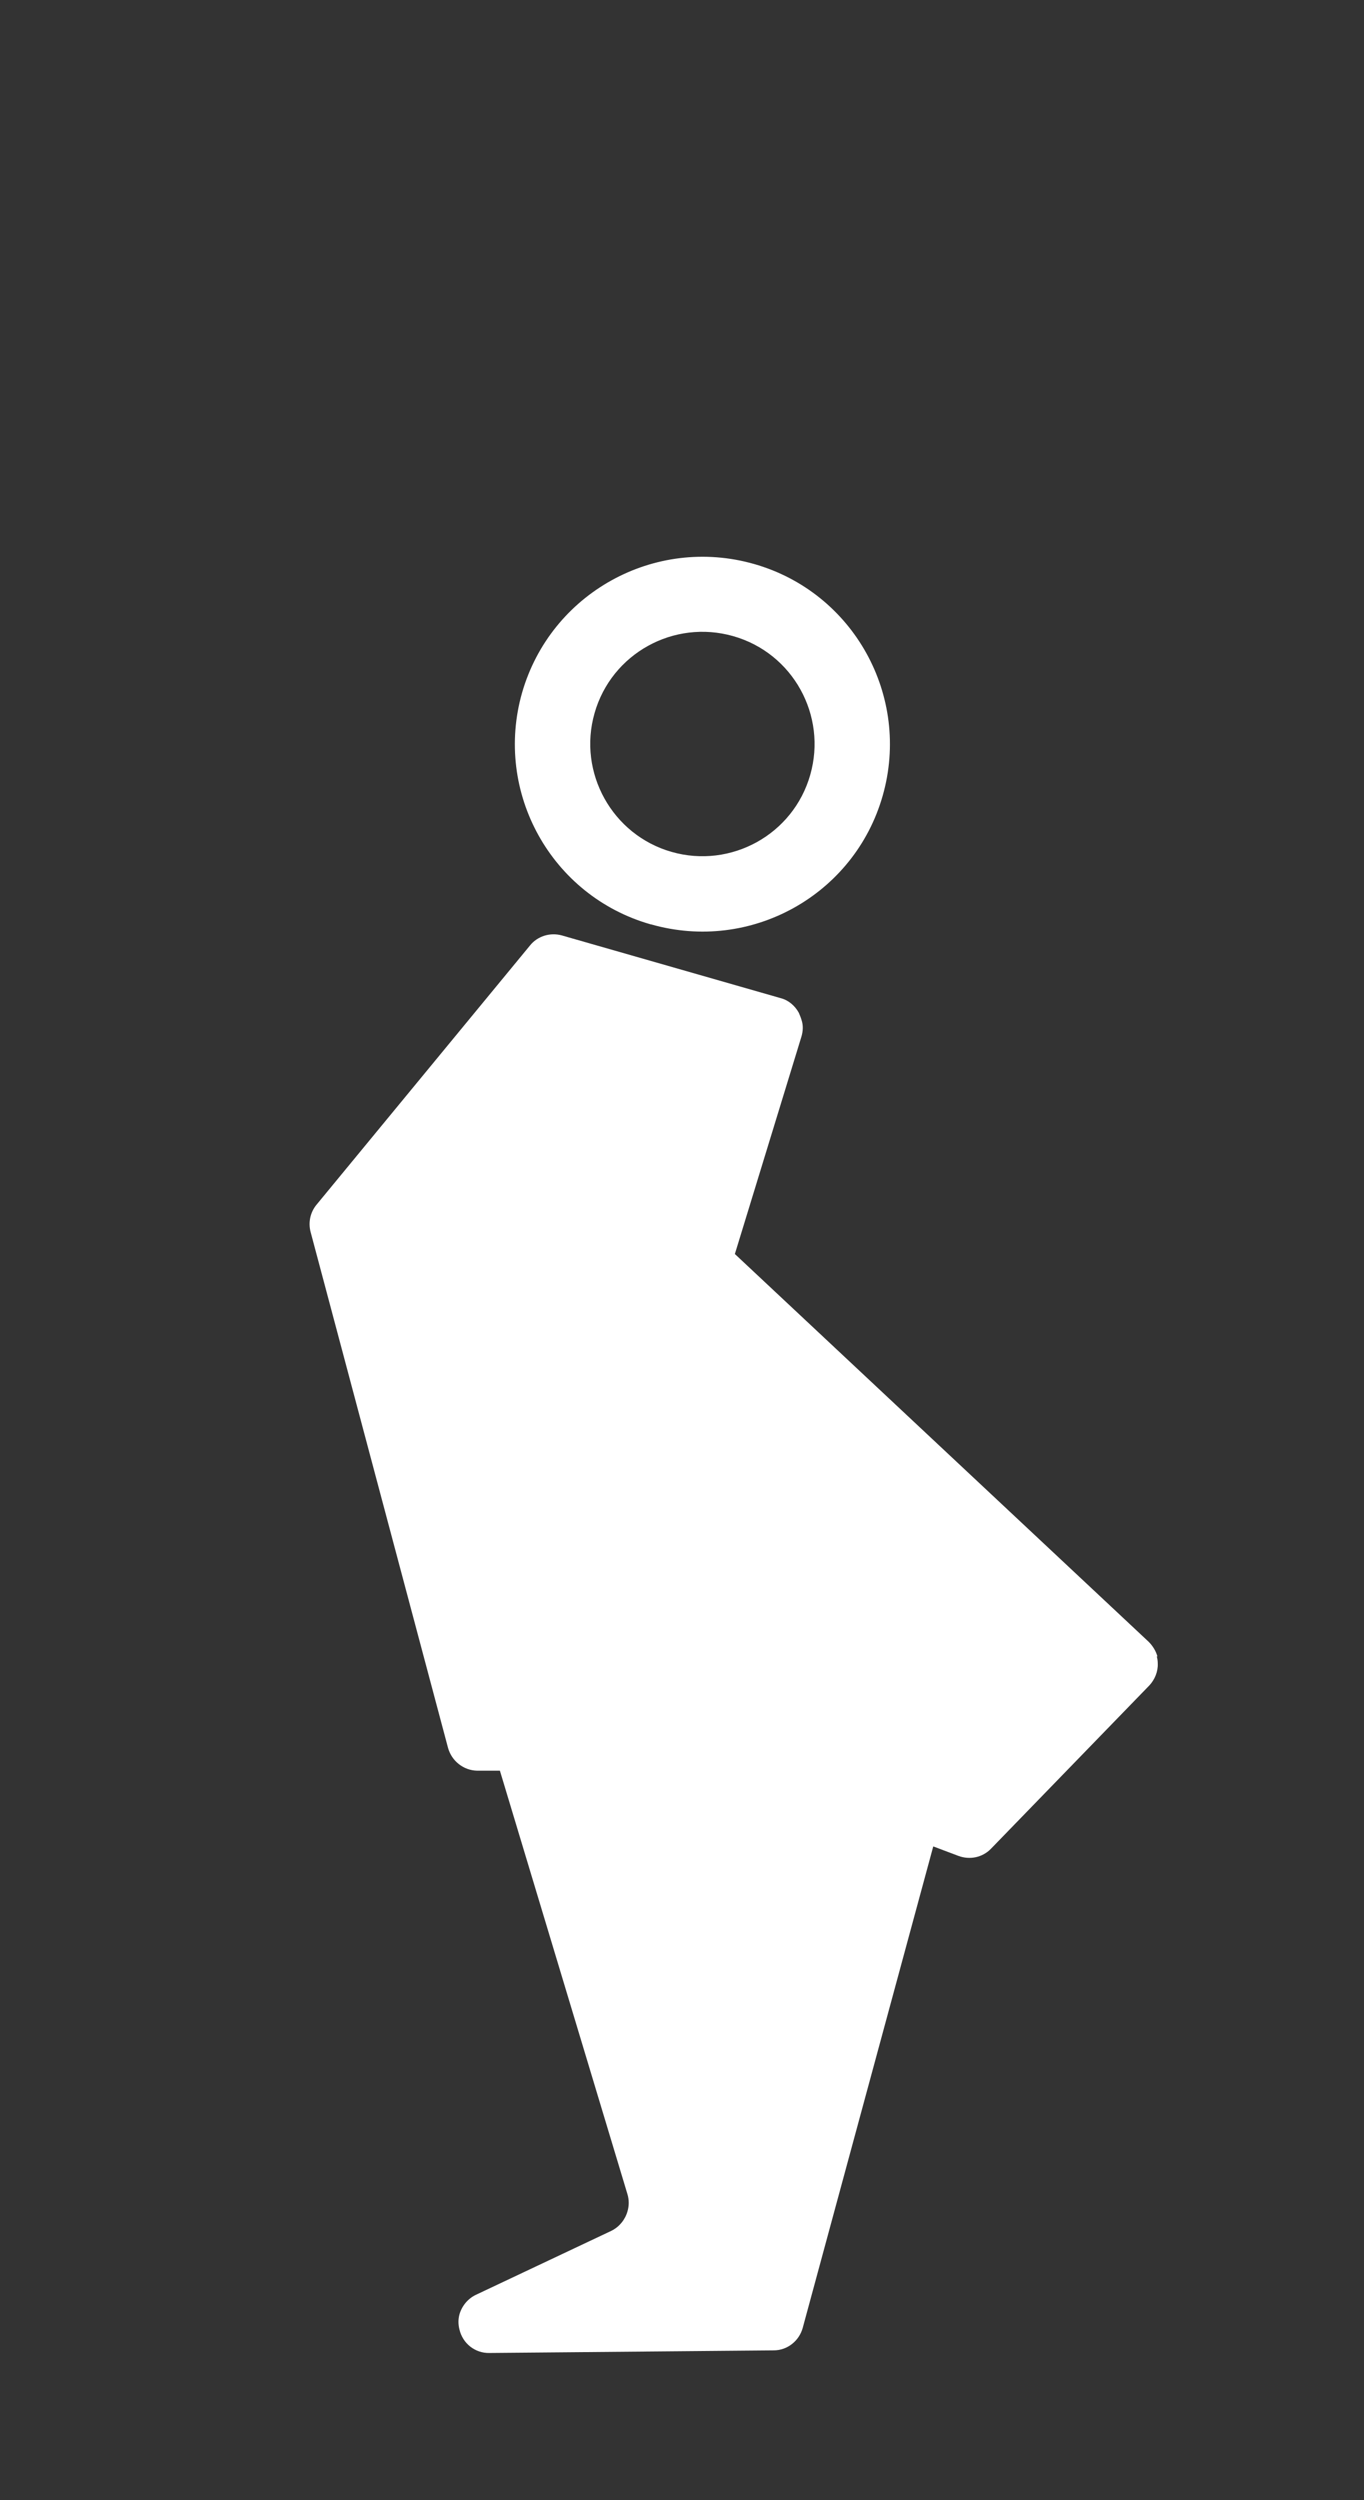 <?xml version="1.0" encoding="UTF-8"?>
<svg id="Calque_1" xmlns="http://www.w3.org/2000/svg" version="1.1" viewBox="0 0 418 766">
  <rect x="0" y="0" width="418" height="766" fill="#333333" stroke="none"/>
  <!-- Generator: Adobe Illustrator 29.8.2, SVG Export Plug-In . SVG Version: 2.1.1 Build 3)  -->
  <defs>
    <style>
      .st0 {
        fill: #fff;
      }
    </style>
  </defs>
  <path class="st0" d="M354.7,507.5c-.5-1.7-1.4-3.2-2.7-4.5l-126.8-118.8,20.4-66.6c.5-1.7.6-3.5,0-5.2-.2-.7-.5-1.4-.8-2.1-1.2-2.2-3.2-3.9-5.6-4.5l-67-19.2c-3.6-1-7.5.2-9.8,3.1l-65.4,79.4c-1.9,2.3-2.6,5.4-1.8,8.4l42.1,158c1.1,4,4.7,6.9,8.9,7h7c0,0,39.1,129.8,39.1,129.8.5,1.7.5,3.5,0,5.2-.7,2.5-2.5,4.8-5,6l-41.5,19.6c-2.5,1.2-4.3,3.5-5,6-.4,1.5-.4,3,0,4.6,1,4.3,4.8,7.3,9.2,7.2l87.1-.8c4.2,0,7.8-2.9,8.9-6.9l40-147.5,7.7,2.9c3.5,1.3,7.4.5,10-2.2l48.5-50c1.7-1.8,2.7-4.3,2.6-6.7,0-.8-.1-1.5-.3-2.2Z"/>
  <path class="st0" d="M199.5,283.2c30.5,8.7,62.3-8.9,71-39.4,8.7-30.5-8.9-62.3-39.4-71-30.5-8.7-62.3,8.9-71.1,39.4-8.7,30.5,8.9,62.3,39.4,71ZM182.2,218.5c5.2-18.3,24.3-28.8,42.5-23.6,18.3,5.2,28.8,24.3,23.6,42.5-5.2,18.3-24.3,28.8-42.5,23.6-18.2-5.2-28.8-24.3-23.6-42.5Z"/>
</svg>